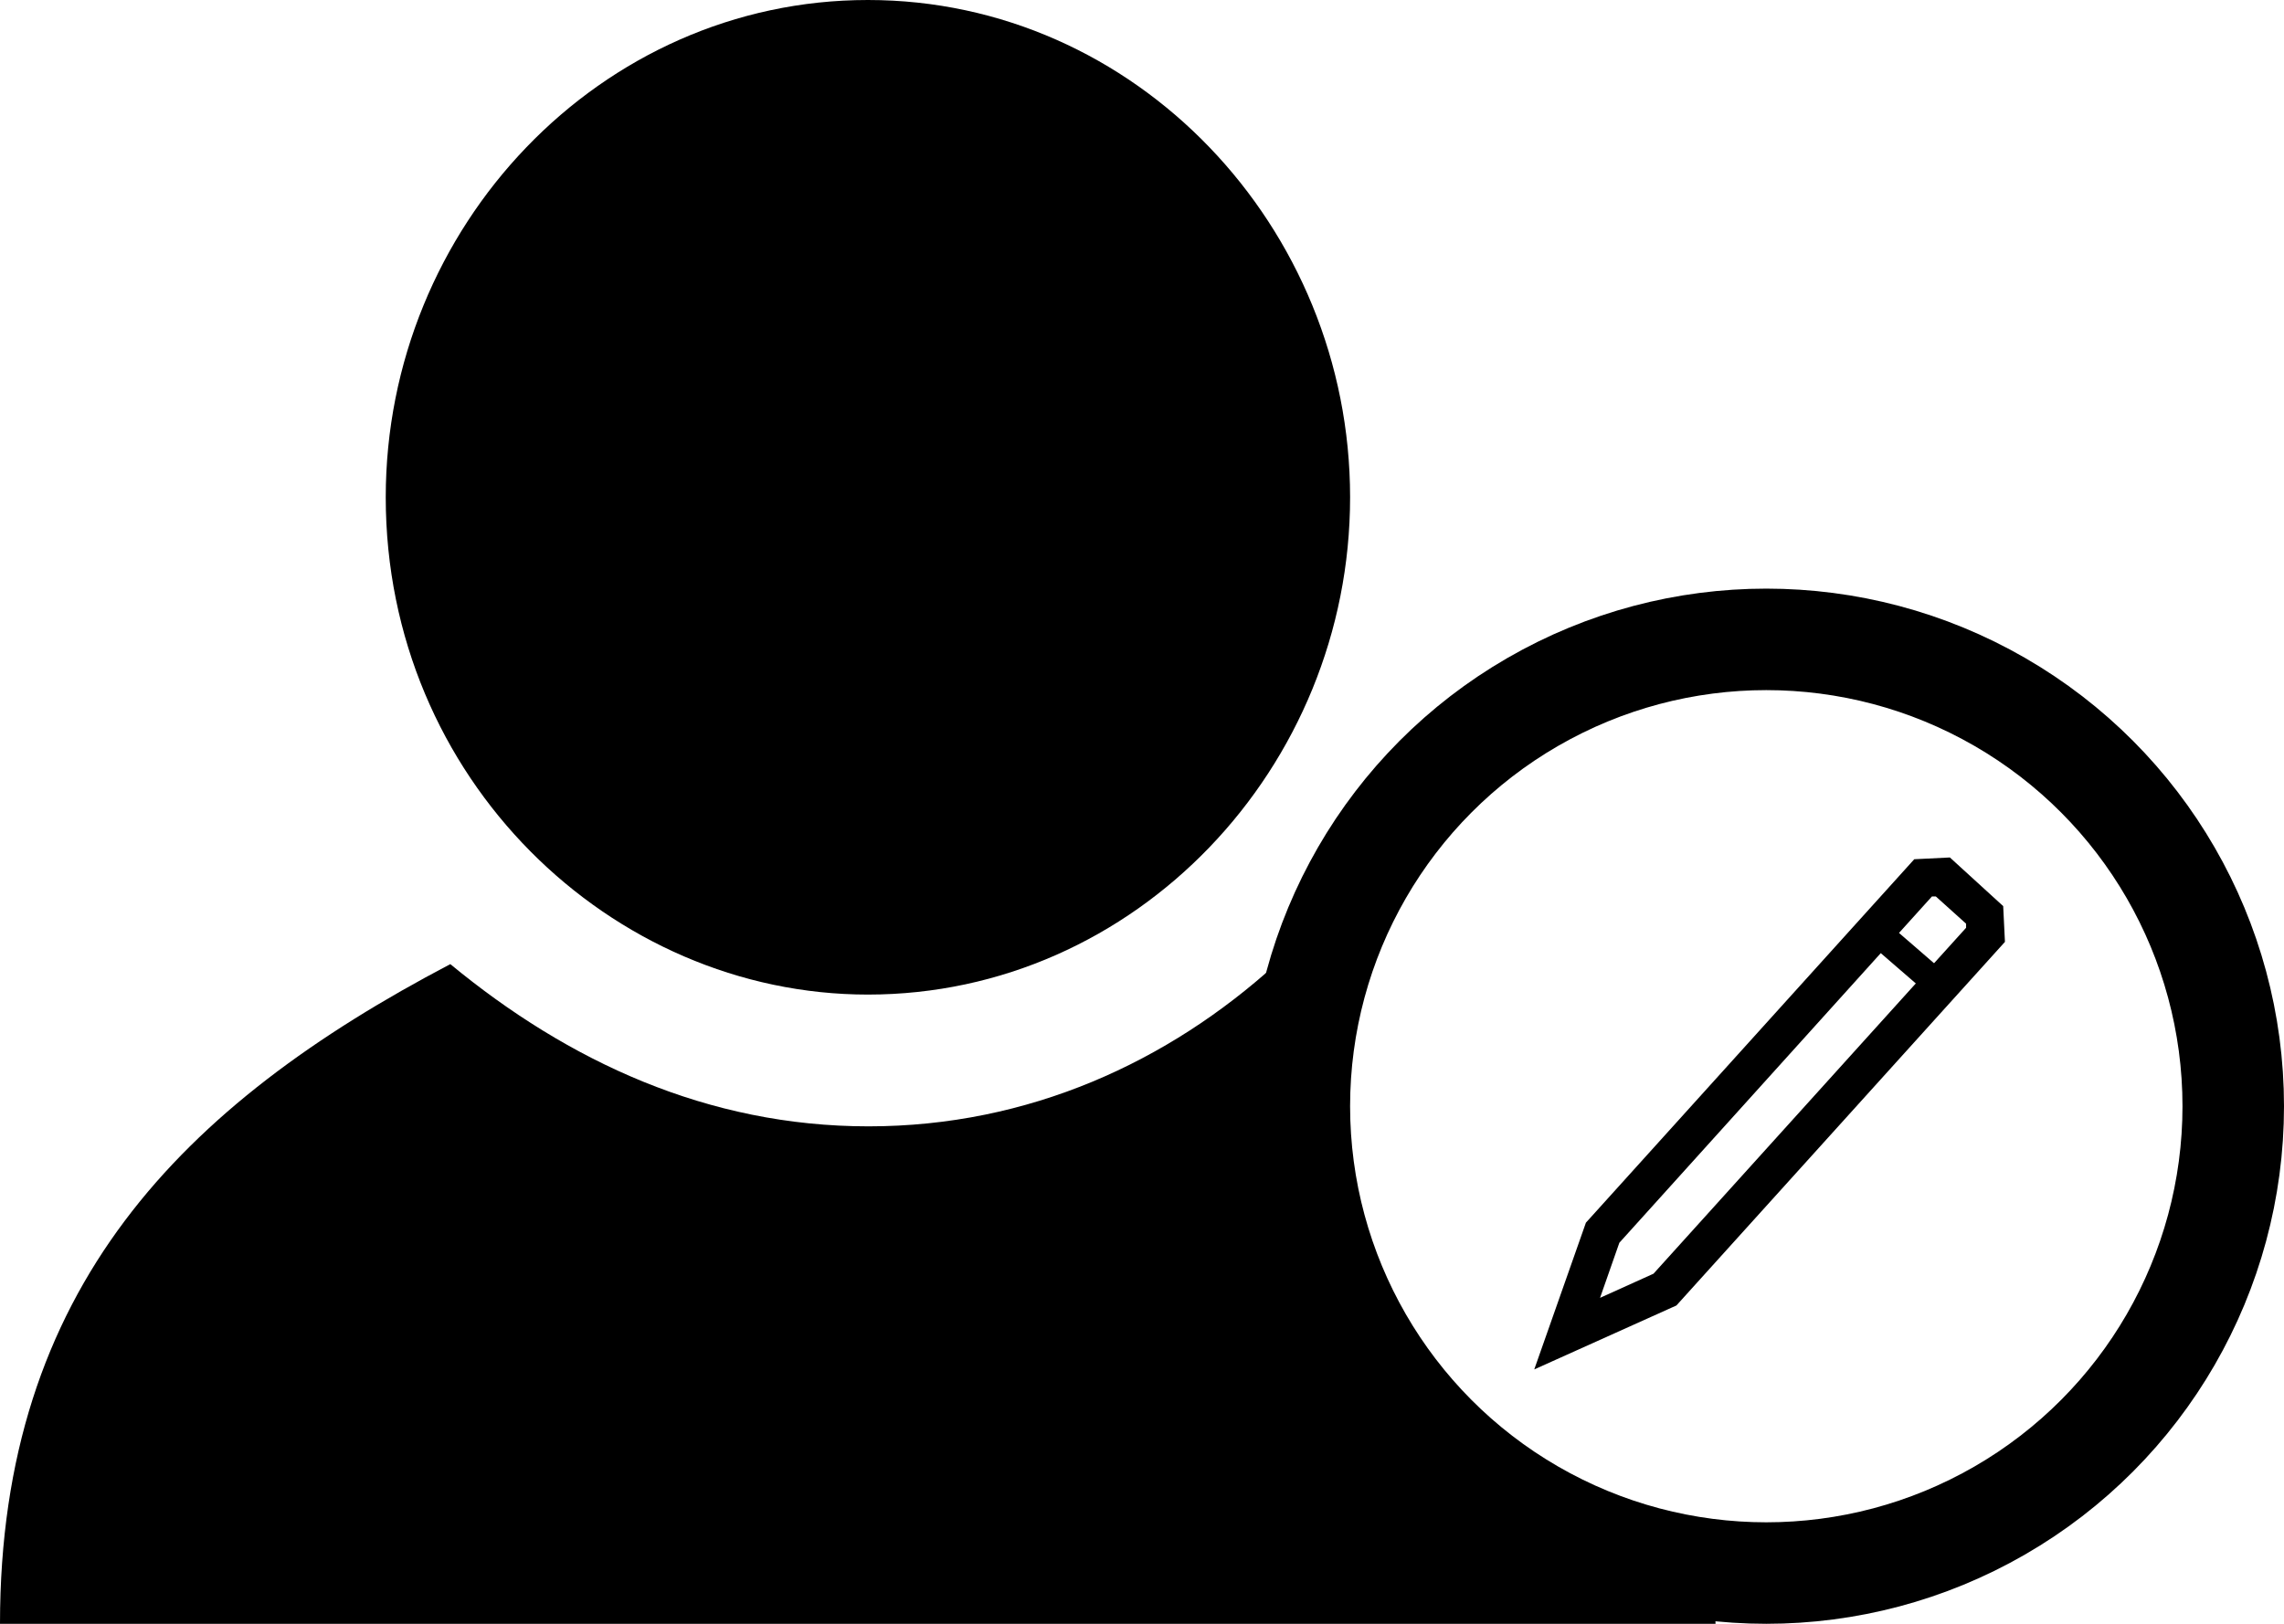 <?xml version="1.0" encoding="UTF-8"?>
<svg width="225px" height="160px" viewBox="0 0 225 160" version="1.1" xmlns="http://www.w3.org/2000/svg" xmlns:xlink="http://www.w3.org/1999/xlink">
    <title>编组 11</title>
    <g id="页面-1" stroke="none" stroke-width="1" fill="none" fill-rule="evenodd">
        <g id="VIP商家" transform="translate(-860, -3031)">
            <g id="编组-11" transform="translate(860, 3031)">
                <g id="编组" fill="#000000" fill-rule="nonzero">
                    <path d="M125.694,95 C115.131,104.59 101.4,110.984 85.556,110.984 C69.713,110.984 55.981,104.59 44.362,95 C17.956,108.852 0,126.967 0,160 L169,160 C169,145.696 142.607,146.14 136.731,136.705 C129.037,124.352 133,107.089 125.694,95 Z" id="路径"></path>
                    <path d="M85.5,98 C111.889,98 133,75.63 133,49 C133,22.37 111.889,0 85.5,0 C59.111,0 38,22.37 38,49 C38,76.696 60.167,98 85.5,98 Z" id="路径"></path>
                </g>
                <circle id="椭圆形" stroke="#000000" stroke-width="10" cx="174" cy="109" r="46"></circle>
                <g id="编组" transform="translate(152, 85)" fill="#000000" fill-rule="nonzero">
                    <path d="M0,49 L4.669,35.736 L36.809,0.153 L39.903,0 L44.848,4.514 L45,7.625 L12.845,43.222 L0,49 Z M7.086,37.194 L4.765,43.819 L11.188,40.917 L42.182,6.611 L42.182,5.792 L38.895,2.833 L38.094,2.833 L7.086,37.194 Z" id="形状" stroke="#000000"></path>
                    <polygon id="路径" points="32.851 5 41 12.058 39.149 14 31 6.943"></polygon>
                </g>
            </g>
        </g>
    </g>
</svg>